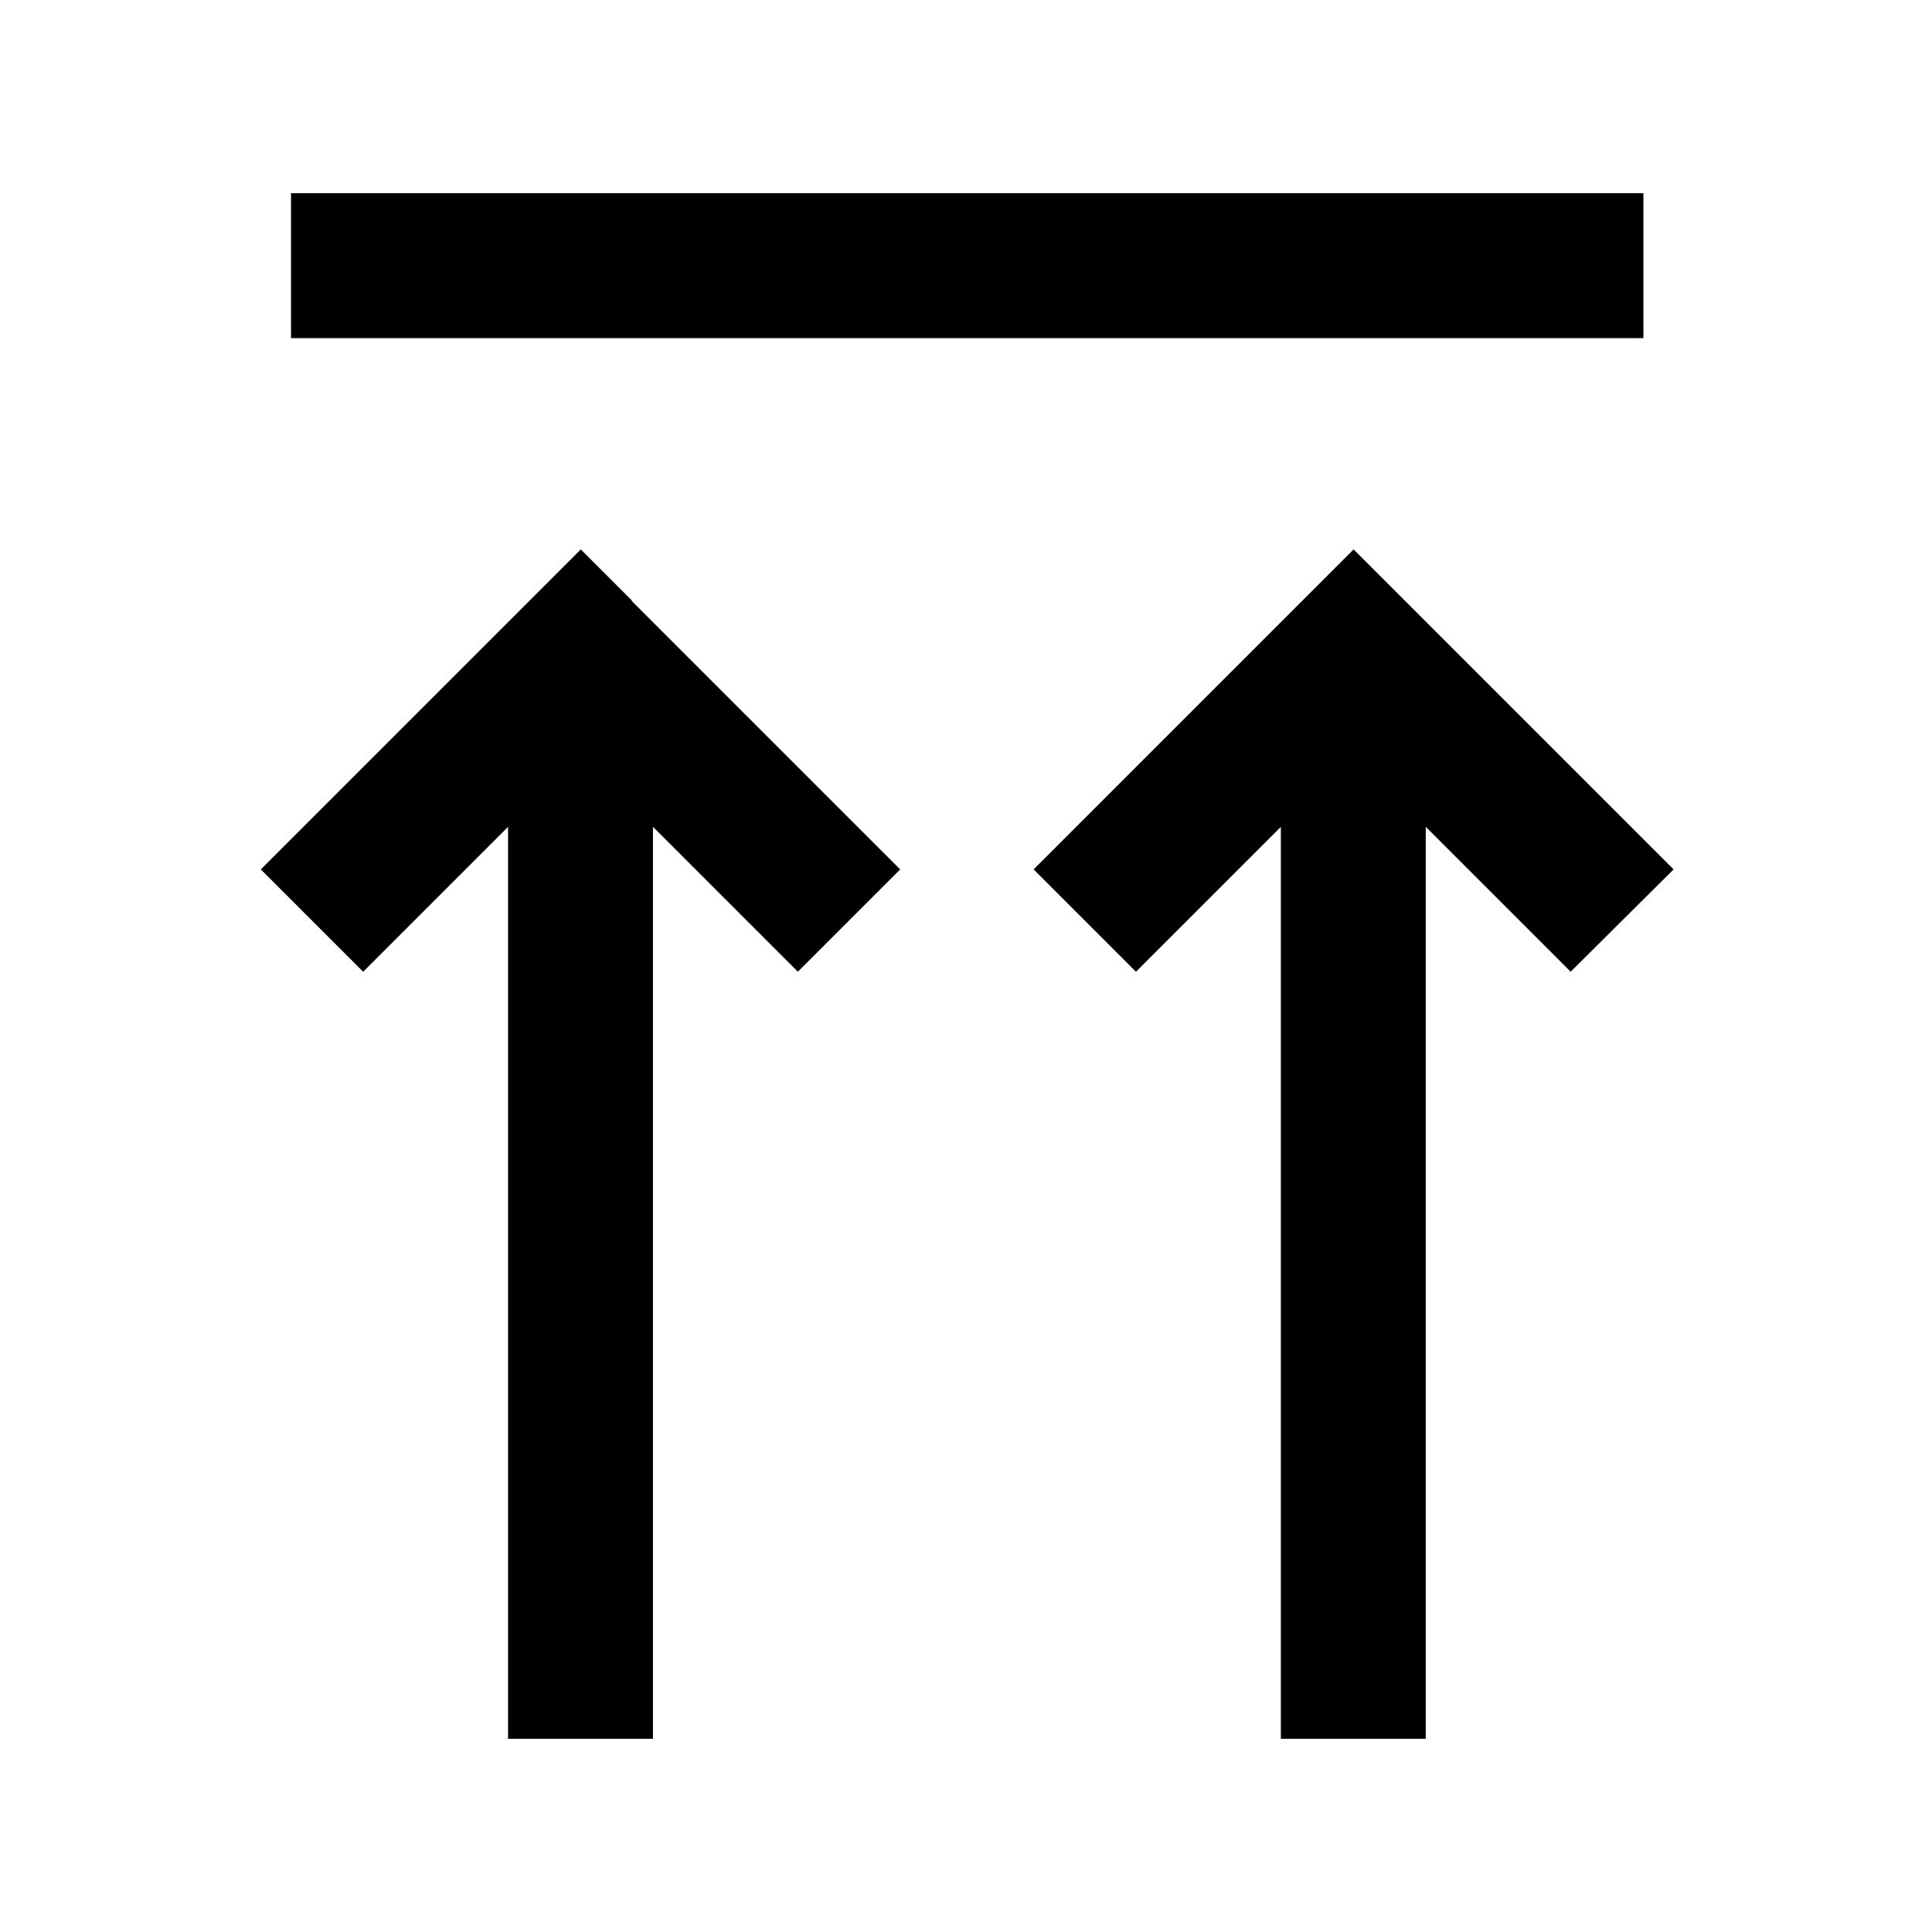 <svg xmlns="http://www.w3.org/2000/svg" viewBox="0 0 640 640"><!--! Font Awesome Pro 7.1.0 by @fontawesome - https://fontawesome.com License - https://fontawesome.com/license (Commercial License) Copyright 2025 Fonticons, Inc. --><path opacity=".4" fill="currentColor" d=""/><path fill="currentColor" d="M120.4 64L96.4 64L96.4 112L544.4 112L544.4 64L120.4 64zM209.4 199L192.4 182C190.3 184.1 160.6 213.8 103.4 271L86.4 288L120.3 321.9C129.3 312.9 145.3 296.9 168.3 273.9L168.3 576L216.3 576L216.3 273.9C239.3 296.9 255.3 312.9 264.3 321.9L298.2 288L209.2 199zM465.4 199L448.4 182C446.3 184.1 416.6 213.8 359.4 271L342.4 288L376.3 321.9C385.3 312.9 401.3 296.9 424.3 273.9L424.3 576L472.3 576L472.3 273.9C495.3 296.9 511.3 312.9 520.3 321.9L554.4 288C552.3 285.9 522.6 256.2 465.4 199z"/></svg>